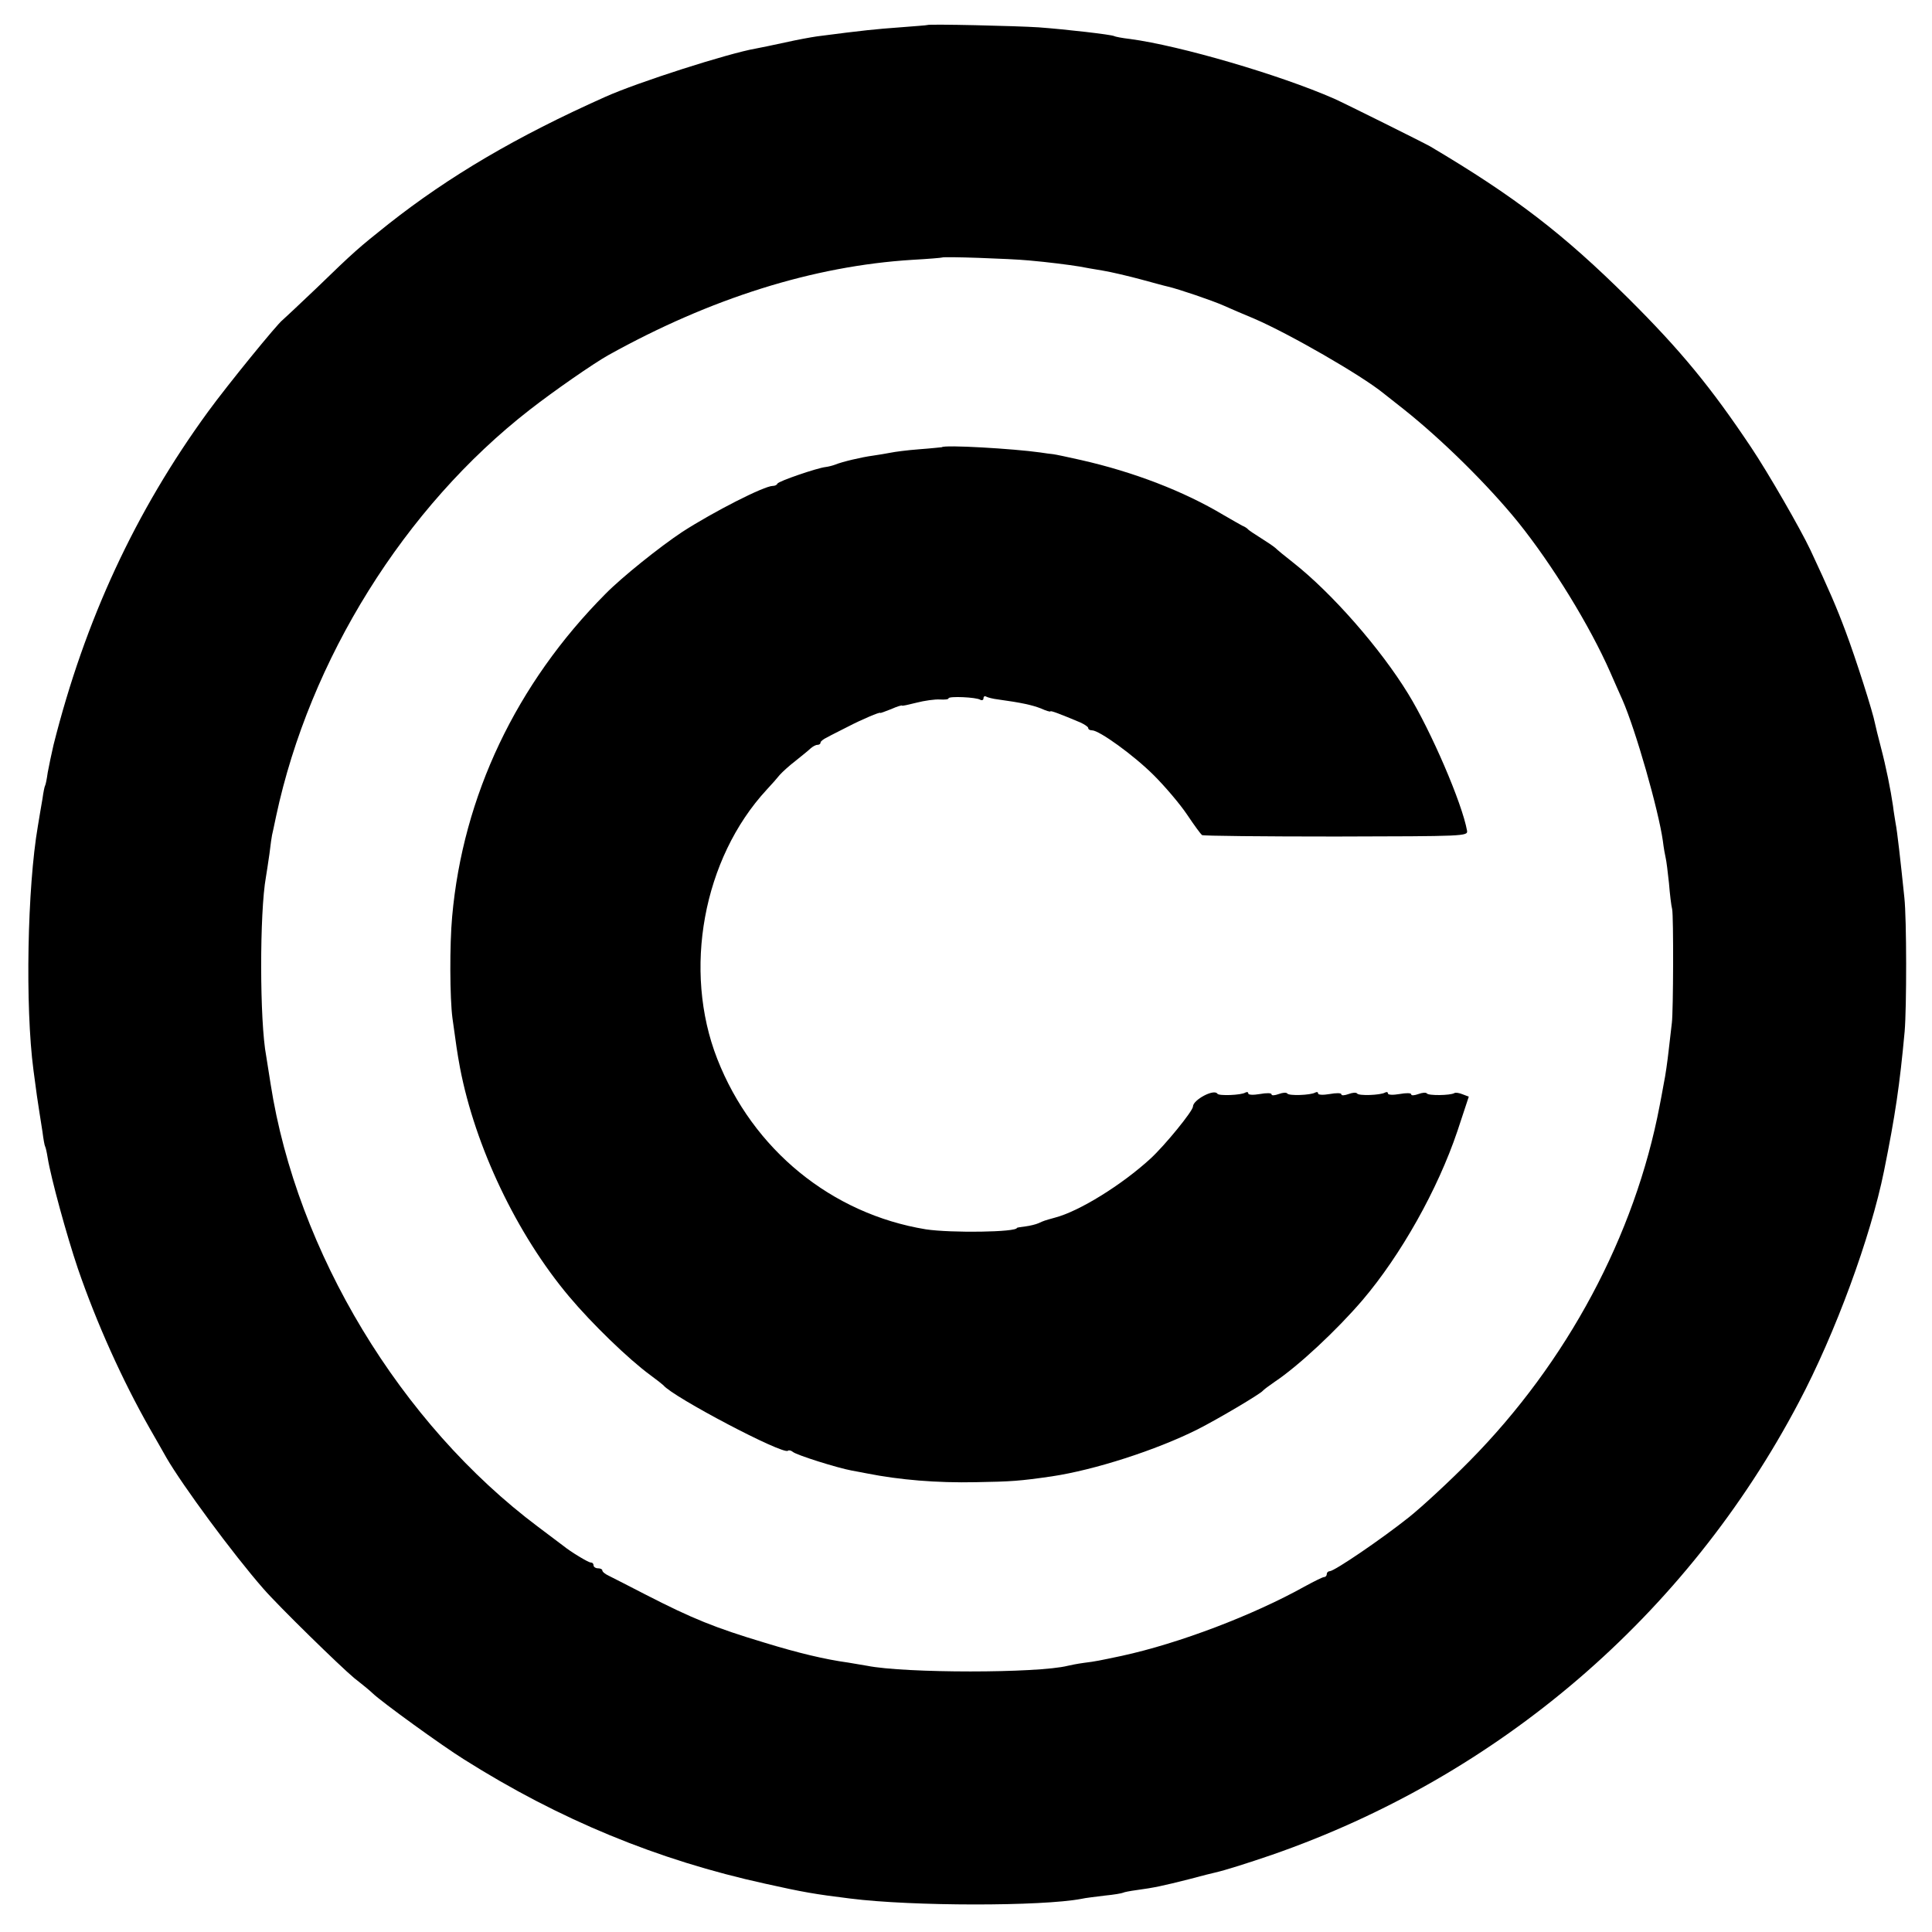 <?xml version="1.0" standalone="no"?>
<!DOCTYPE svg PUBLIC "-//W3C//DTD SVG 20010904//EN"
 "http://www.w3.org/TR/2001/REC-SVG-20010904/DTD/svg10.dtd">
<svg version="1.0" xmlns="http://www.w3.org/2000/svg"
 width="664pt" height="664pt" viewBox="0 0 664 664"
 preserveAspectRatio="xMidYMid meet">
<g transform="translate(0,664) scale(0.1,-0.1)"
fill="#000000" stroke="none">
<path d="M3187 6554 c-1 -1 -44 -4 -94 -8 -82 -6 -124 -10 -285 -31 -21 -3
-70 -12 -110 -21 -40 -9 -86 -18 -101 -21 -93 -16 -406 -116 -517 -166 -305
-136 -537 -273 -745 -437 -103 -82 -117 -94 -247 -220 -60 -57 -113 -107 -117
-110 -17 -12 -189 -223 -256 -315 -250 -343 -423 -716 -531 -1145 -7 -30 -16
-73 -20 -95 -3 -22 -7 -42 -9 -45 -2 -3 -6 -23 -9 -45 -4 -22 -11 -65 -16 -95
-36 -209 -44 -619 -15 -838 9 -70 16 -118 20 -142 2 -14 7 -45 11 -70 3 -24 7
-47 9 -50 2 -3 6 -21 9 -40 11 -68 65 -266 104 -381 64 -186 152 -382 247
-549 21 -36 46 -81 57 -100 55 -95 228 -330 333 -450 54 -62 264 -267 312
-307 27 -21 55 -44 63 -52 31 -30 238 -180 315 -228 328 -207 665 -346 1035
-427 130 -29 170 -36 292 -51 213 -27 659 -27 795 -1 12 3 48 7 79 11 32 3 60
8 64 10 3 2 24 6 46 9 60 8 92 15 179 37 44 12 85 22 90 23 39 9 114 33 196
61 781 271 1426 824 1811 1555 126 238 247 568 293 795 39 193 54 296 71 480
7 82 7 388 -1 460 -13 126 -25 232 -30 255 -2 14 -7 41 -9 60 -8 55 -24 135
-42 203 -9 34 -18 71 -20 81 -7 38 -66 223 -101 316 -31 83 -56 141 -121 280
-34 72 -145 265 -204 353 -137 205 -241 332 -422 512 -224 222 -389 349 -681
522 -21 12 -294 148 -330 164 -187 82 -529 182 -701 205 -27 3 -52 8 -55 10
-9 5 -164 23 -259 30 -75 5 -378 12 -383 8z m348 -809 c68 -6 138 -15 175 -21
14 -3 50 -9 80 -14 30 -5 89 -19 130 -30 41 -11 84 -23 94 -25 35 -8 150 -47
191 -65 22 -10 69 -30 105 -45 121 -52 369 -195 444 -256 6 -5 38 -30 71 -56
132 -105 288 -259 392 -387 119 -148 247 -357 317 -516 16 -36 34 -78 42 -95
46 -105 124 -379 139 -485 3 -25 8 -52 10 -60 2 -8 7 -46 11 -85 3 -38 8 -79
11 -90 5 -25 4 -350 -1 -390 -2 -16 -7 -59 -11 -95 -4 -36 -11 -87 -17 -115
-5 -27 -11 -61 -14 -75 -85 -446 -318 -882 -653 -1221 -69 -70 -163 -157 -208
-193 -94 -75 -257 -186 -273 -186 -5 0 -10 -4 -10 -10 0 -5 -4 -10 -9 -10 -5
0 -35 -15 -68 -33 -176 -98 -430 -195 -628 -238 -76 -16 -89 -19 -130 -24 -22
-3 -47 -8 -55 -10 -103 -26 -560 -26 -690 0 -13 2 -42 7 -65 11 -80 11 -172
33 -286 68 -173 52 -249 83 -409 165 -58 30 -115 59 -127 65 -13 6 -23 14 -23
19 0 4 -7 7 -15 7 -8 0 -15 5 -15 10 0 6 -4 10 -10 10 -8 0 -68 36 -95 58 -5
4 -44 33 -85 64 -474 355 -830 945 -920 1523 -6 39 -13 81 -15 95 -23 120 -23
495 -1 616 2 10 7 46 12 79 4 33 8 62 9 65 1 3 7 32 14 65 115 538 441 1062
872 1397 82 64 219 159 269 187 352 196 706 307 1045 328 55 3 101 7 103 8 4
4 234 -4 297 -10z"/>
<path d="M3237 5103 c-1 0 -36 -4 -77 -7 -41 -3 -86 -9 -100 -12 -14 -3 -41
-7 -60 -10 -38 -5 -106 -21 -130 -31 -8 -3 -23 -7 -32 -8 -29 -3 -163 -49
-166 -57 -2 -5 -9 -8 -16 -8 -30 0 -204 -89 -311 -158 -77 -51 -207 -155 -264
-213 -307 -309 -490 -695 -527 -1109 -9 -98 -8 -281 1 -349 13 -94 16 -117 26
-171 52 -271 195 -572 375 -786 78 -93 204 -215 279 -270 22 -16 42 -32 45
-35 32 -40 412 -240 428 -225 3 3 11 1 17 -4 13 -11 153 -55 202 -64 15 -3 39
-7 53 -10 111 -22 239 -33 375 -30 120 2 150 4 260 20 147 22 358 90 500 161
73 37 216 122 225 133 3 4 21 17 41 31 81 54 213 177 302 281 131 154 258 379
326 581 l39 118 -21 8 c-12 5 -25 7 -29 4 -14 -8 -89 -9 -94 -1 -3 4 -16 3
-29 -2 -14 -5 -25 -6 -25 -1 0 5 -18 5 -40 1 -23 -4 -40 -3 -40 2 0 5 -4 6
-10 3 -15 -9 -91 -12 -96 -3 -3 4 -16 3 -29 -2 -14 -5 -25 -6 -25 -1 0 5 -18
5 -40 1 -23 -4 -40 -3 -40 2 0 5 -4 6 -10 3 -15 -9 -91 -12 -96 -3 -3 4 -16 3
-29 -2 -14 -5 -25 -6 -25 -1 0 5 -18 5 -40 1 -23 -4 -40 -3 -40 2 0 5 -4 6
-10 3 -14 -9 -91 -12 -96 -4 -11 18 -84 -21 -84 -44 0 -15 -96 -133 -146 -179
-97 -89 -244 -181 -329 -203 -36 -10 -36 -10 -56 -19 -9 -4 -29 -9 -45 -11
-16 -2 -29 -4 -29 -5 0 -15 -227 -18 -313 -5 -324 53 -595 274 -717 586 -119
304 -49 688 170 925 17 18 37 41 45 51 9 10 33 32 54 48 21 17 45 36 52 43 7
6 17 12 23 12 6 0 11 3 11 8 0 4 10 12 23 18 12 7 45 23 72 37 46 24 110 51
110 47 0 -2 17 5 38 13 20 9 37 14 37 12 0 -2 22 3 50 10 27 7 63 12 80 11 16
-1 30 0 30 4 0 8 96 4 109 -5 6 -3 11 -1 11 5 0 6 4 9 9 6 5 -3 24 -8 42 -10
80 -11 116 -19 147 -31 17 -8 32 -12 32 -10 0 4 34 -9 103 -38 15 -7 27 -15
27 -19 0 -5 6 -8 13 -8 25 0 144 -86 213 -155 38 -38 90 -99 114 -135 24 -36
47 -67 51 -70 4 -3 211 -5 461 -5 442 1 453 1 450 20 -17 95 -124 343 -202
470 -96 157 -263 347 -395 451 -27 21 -55 44 -62 51 -7 6 -29 21 -50 34 -21
13 -40 26 -43 29 -3 4 -12 10 -20 13 -8 4 -37 21 -65 37 -137 82 -309 148
-490 189 -44 10 -87 19 -95 20 -8 1 -28 3 -45 6 -92 13 -330 27 -338 18z"/>
</g>
</svg>
